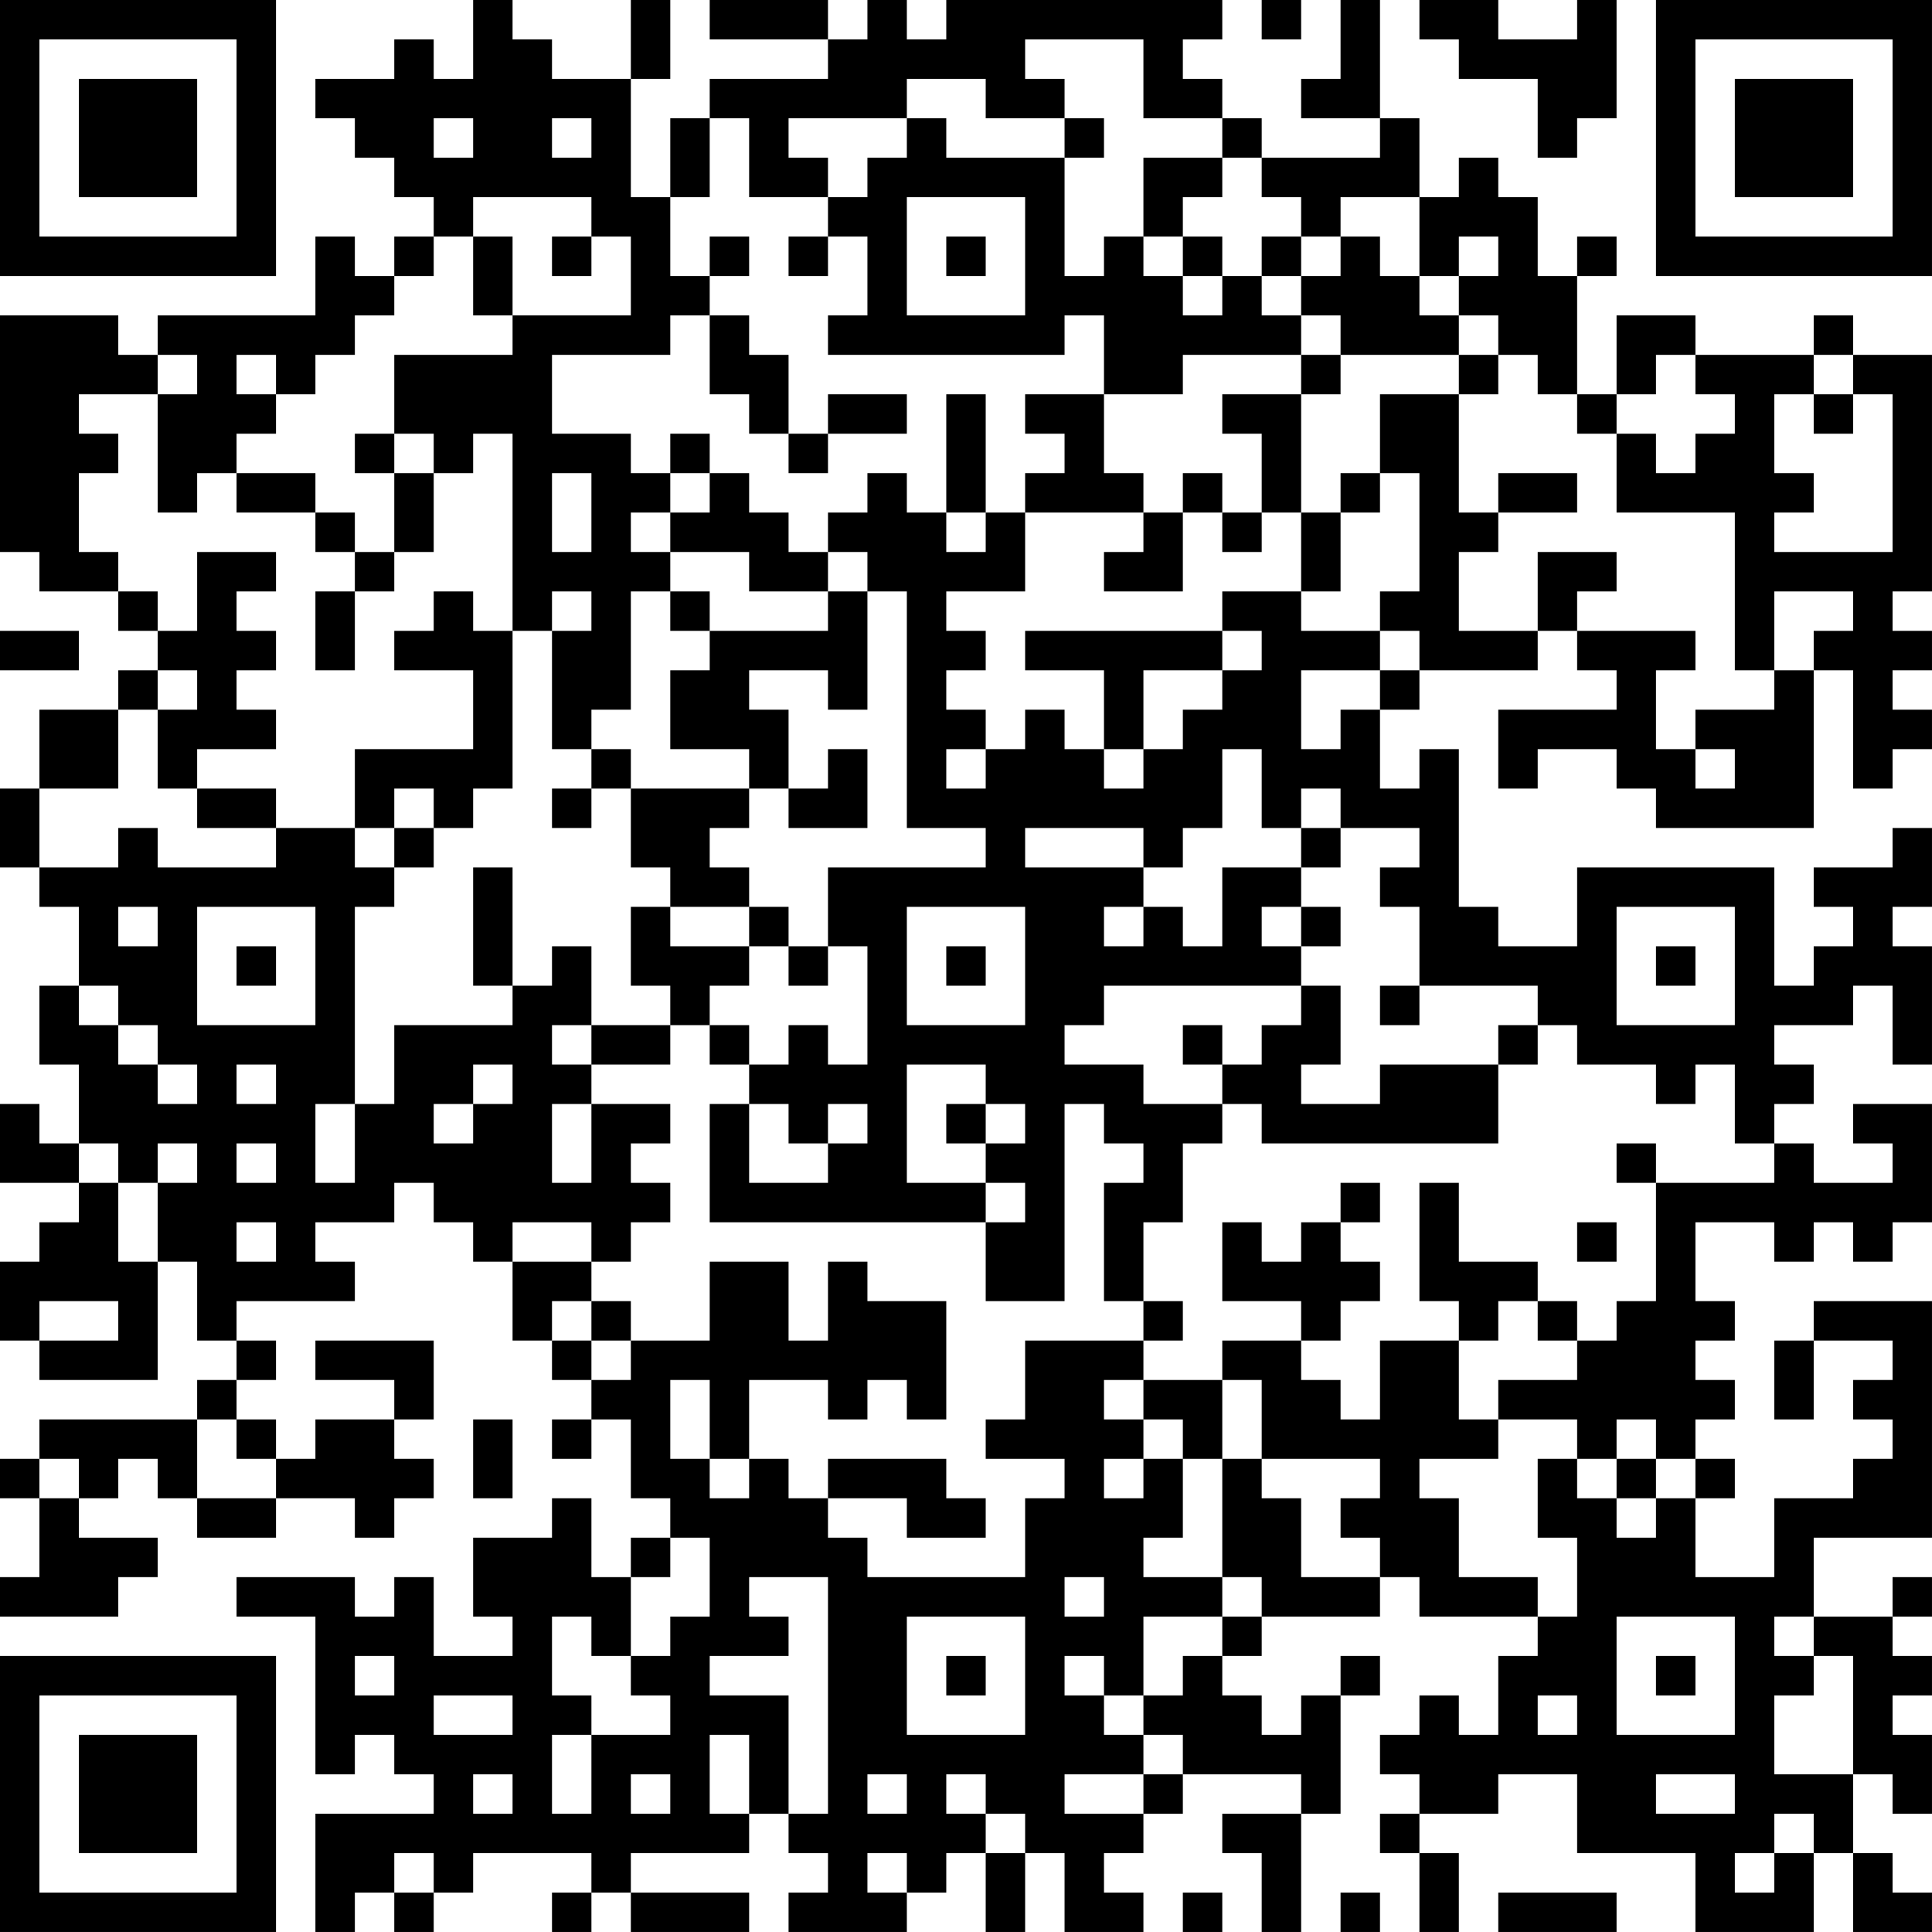 <?xml version="1.0" encoding="UTF-8"?>
<svg xmlns="http://www.w3.org/2000/svg" version="1.1" width="250" height="250" viewBox="0 0 250 250"><rect x="0" y="0" width="250" height="250" fill="#ffffff"/><g transform="scale(5.102)"><g transform="translate(0,0)"><path fill-rule="evenodd" d="M12 0L12 2L11 2L11 1L10 1L10 2L8 2L8 3L9 3L9 4L10 4L10 5L11 5L11 6L10 6L10 7L9 7L9 6L8 6L8 8L4 8L4 9L3 9L3 8L0 8L0 14L1 14L1 15L3 15L3 16L4 16L4 17L3 17L3 18L1 18L1 20L0 20L0 22L1 22L1 23L2 23L2 25L1 25L1 27L2 27L2 29L1 29L1 28L0 28L0 30L2 30L2 31L1 31L1 32L0 32L0 34L1 34L1 35L4 35L4 32L5 32L5 34L6 34L6 35L5 35L5 36L1 36L1 37L0 37L0 38L1 38L1 40L0 40L0 41L3 41L3 40L4 40L4 39L2 39L2 38L3 38L3 37L4 37L4 38L5 38L5 39L7 39L7 38L9 38L9 39L10 39L10 38L11 38L11 37L10 37L10 36L11 36L11 34L8 34L8 35L10 35L10 36L8 36L8 37L7 37L7 36L6 36L6 35L7 35L7 34L6 34L6 33L9 33L9 32L8 32L8 31L10 31L10 30L11 30L11 31L12 31L12 32L13 32L13 34L14 34L14 35L15 35L15 36L14 36L14 37L15 37L15 36L16 36L16 38L17 38L17 39L16 39L16 40L15 40L15 38L14 38L14 39L12 39L12 41L13 41L13 42L11 42L11 40L10 40L10 41L9 41L9 40L6 40L6 41L8 41L8 45L9 45L9 44L10 44L10 45L11 45L11 46L8 46L8 49L9 49L9 48L10 48L10 49L11 49L11 48L12 48L12 47L15 47L15 48L14 48L14 49L15 49L15 48L16 48L16 49L19 49L19 48L16 48L16 47L19 47L19 46L20 46L20 47L21 47L21 48L20 48L20 49L23 49L23 48L24 48L24 47L25 47L25 49L26 49L26 47L27 47L27 49L29 49L29 48L28 48L28 47L29 47L29 46L30 46L30 45L33 45L33 46L31 46L31 47L32 47L32 49L33 49L33 46L34 46L34 43L35 43L35 42L34 42L34 43L33 43L33 44L32 44L32 43L31 43L31 42L32 42L32 41L35 41L35 40L36 40L36 41L39 41L39 42L38 42L38 44L37 44L37 43L36 43L36 44L35 44L35 45L36 45L36 46L35 46L35 47L36 47L36 49L37 49L37 47L36 47L36 46L38 46L38 45L40 45L40 47L43 47L43 49L46 49L46 47L47 47L47 49L49 49L49 48L48 48L48 47L47 47L47 45L48 45L48 46L49 46L49 44L48 44L48 43L49 43L49 42L48 42L48 41L49 41L49 40L48 40L48 41L46 41L46 39L49 39L49 33L46 33L46 34L45 34L45 36L46 36L46 34L48 34L48 35L47 35L47 36L48 36L48 37L47 37L47 38L45 38L45 40L43 40L43 38L44 38L44 37L43 37L43 36L44 36L44 35L43 35L43 34L44 34L44 33L43 33L43 31L45 31L45 32L46 32L46 31L47 31L47 32L48 32L48 31L49 31L49 28L47 28L47 29L48 29L48 30L46 30L46 29L45 29L45 28L46 28L46 27L45 27L45 26L47 26L47 25L48 25L48 27L49 27L49 24L48 24L48 23L49 23L49 21L48 21L48 22L46 22L46 23L47 23L47 24L46 24L46 25L45 25L45 22L40 22L40 24L38 24L38 23L37 23L37 19L36 19L36 20L35 20L35 18L36 18L36 17L39 17L39 16L40 16L40 17L41 17L41 18L38 18L38 20L39 20L39 19L41 19L41 20L42 20L42 21L46 21L46 17L47 17L47 20L48 20L48 19L49 19L49 18L48 18L48 17L49 17L49 16L48 16L48 15L49 15L49 9L47 9L47 8L46 8L46 9L43 9L43 8L41 8L41 10L40 10L40 7L41 7L41 6L40 6L40 7L39 7L39 5L38 5L38 4L37 4L37 5L36 5L36 3L35 3L35 0L34 0L34 2L33 2L33 3L35 3L35 4L32 4L32 3L31 3L31 2L30 2L30 1L31 1L31 0L24 0L24 1L23 1L23 0L22 0L22 1L21 1L21 0L18 0L18 1L21 1L21 2L18 2L18 3L17 3L17 5L16 5L16 2L17 2L17 0L16 0L16 2L14 2L14 1L13 1L13 0ZM32 0L32 1L33 1L33 0ZM36 0L36 1L37 1L37 2L39 2L39 4L40 4L40 3L41 3L41 0L40 0L40 1L38 1L38 0ZM26 1L26 2L27 2L27 3L25 3L25 2L23 2L23 3L20 3L20 4L21 4L21 5L19 5L19 3L18 3L18 5L17 5L17 7L18 7L18 8L17 8L17 9L14 9L14 11L16 11L16 12L17 12L17 13L16 13L16 14L17 14L17 15L16 15L16 18L15 18L15 19L14 19L14 16L15 16L15 15L14 15L14 16L13 16L13 11L12 11L12 12L11 12L11 11L10 11L10 9L13 9L13 8L16 8L16 6L15 6L15 5L12 5L12 6L11 6L11 7L10 7L10 8L9 8L9 9L8 9L8 10L7 10L7 9L6 9L6 10L7 10L7 11L6 11L6 12L5 12L5 13L4 13L4 10L5 10L5 9L4 9L4 10L2 10L2 11L3 11L3 12L2 12L2 14L3 14L3 15L4 15L4 16L5 16L5 14L7 14L7 15L6 15L6 16L7 16L7 17L6 17L6 18L7 18L7 19L5 19L5 20L4 20L4 18L5 18L5 17L4 17L4 18L3 18L3 20L1 20L1 22L3 22L3 21L4 21L4 22L7 22L7 21L9 21L9 22L10 22L10 23L9 23L9 28L8 28L8 30L9 30L9 28L10 28L10 26L13 26L13 25L14 25L14 24L15 24L15 26L14 26L14 27L15 27L15 28L14 28L14 30L15 30L15 28L17 28L17 29L16 29L16 30L17 30L17 31L16 31L16 32L15 32L15 31L13 31L13 32L15 32L15 33L14 33L14 34L15 34L15 35L16 35L16 34L18 34L18 32L20 32L20 34L21 34L21 32L22 32L22 33L24 33L24 36L23 36L23 35L22 35L22 36L21 36L21 35L19 35L19 37L18 37L18 35L17 35L17 37L18 37L18 38L19 38L19 37L20 37L20 38L21 38L21 39L22 39L22 40L26 40L26 38L27 38L27 37L25 37L25 36L26 36L26 34L29 34L29 35L28 35L28 36L29 36L29 37L28 37L28 38L29 38L29 37L30 37L30 39L29 39L29 40L31 40L31 41L29 41L29 43L28 43L28 42L27 42L27 43L28 43L28 44L29 44L29 45L27 45L27 46L29 46L29 45L30 45L30 44L29 44L29 43L30 43L30 42L31 42L31 41L32 41L32 40L31 40L31 37L32 37L32 38L33 38L33 40L35 40L35 39L34 39L34 38L35 38L35 37L32 37L32 35L31 35L31 34L33 34L33 35L34 35L34 36L35 36L35 34L37 34L37 36L38 36L38 37L36 37L36 38L37 38L37 40L39 40L39 41L40 41L40 39L39 39L39 37L40 37L40 38L41 38L41 39L42 39L42 38L43 38L43 37L42 37L42 36L41 36L41 37L40 37L40 36L38 36L38 35L40 35L40 34L41 34L41 33L42 33L42 30L45 30L45 29L44 29L44 27L43 27L43 28L42 28L42 27L40 27L40 26L39 26L39 25L36 25L36 23L35 23L35 22L36 22L36 21L34 21L34 20L33 20L33 21L32 21L32 19L31 19L31 21L30 21L30 22L29 22L29 21L26 21L26 22L29 22L29 23L28 23L28 24L29 24L29 23L30 23L30 24L31 24L31 22L33 22L33 23L32 23L32 24L33 24L33 25L28 25L28 26L27 26L27 27L29 27L29 28L31 28L31 29L30 29L30 31L29 31L29 33L28 33L28 30L29 30L29 29L28 29L28 28L27 28L27 33L25 33L25 31L26 31L26 30L25 30L25 29L26 29L26 28L25 28L25 27L23 27L23 30L25 30L25 31L18 31L18 28L19 28L19 30L21 30L21 29L22 29L22 28L21 28L21 29L20 29L20 28L19 28L19 27L20 27L20 26L21 26L21 27L22 27L22 24L21 24L21 22L25 22L25 21L23 21L23 15L22 15L22 14L21 14L21 13L22 13L22 12L23 12L23 13L24 13L24 14L25 14L25 13L26 13L26 15L24 15L24 16L25 16L25 17L24 17L24 18L25 18L25 19L24 19L24 20L25 20L25 19L26 19L26 18L27 18L27 19L28 19L28 20L29 20L29 19L30 19L30 18L31 18L31 17L32 17L32 16L31 16L31 15L33 15L33 16L35 16L35 17L33 17L33 19L34 19L34 18L35 18L35 17L36 17L36 16L35 16L35 15L36 15L36 12L35 12L35 10L37 10L37 13L38 13L38 14L37 14L37 16L39 16L39 14L41 14L41 15L40 15L40 16L43 16L43 17L42 17L42 19L43 19L43 20L44 20L44 19L43 19L43 18L45 18L45 17L46 17L46 16L47 16L47 15L45 15L45 17L44 17L44 13L41 13L41 11L42 11L42 12L43 12L43 11L44 11L44 10L43 10L43 9L42 9L42 10L41 10L41 11L40 11L40 10L39 10L39 9L38 9L38 8L37 8L37 7L38 7L38 6L37 6L37 7L36 7L36 5L34 5L34 6L33 6L33 5L32 5L32 4L31 4L31 3L29 3L29 1ZM11 3L11 4L12 4L12 3ZM14 3L14 4L15 4L15 3ZM23 3L23 4L22 4L22 5L21 5L21 6L20 6L20 7L21 7L21 6L22 6L22 8L21 8L21 9L27 9L27 8L28 8L28 10L26 10L26 11L27 11L27 12L26 12L26 13L29 13L29 14L28 14L28 15L30 15L30 13L31 13L31 14L32 14L32 13L33 13L33 15L34 15L34 13L35 13L35 12L34 12L34 13L33 13L33 10L34 10L34 9L37 9L37 10L38 10L38 9L37 9L37 8L36 8L36 7L35 7L35 6L34 6L34 7L33 7L33 6L32 6L32 7L31 7L31 6L30 6L30 5L31 5L31 4L29 4L29 6L28 6L28 7L27 7L27 4L28 4L28 3L27 3L27 4L24 4L24 3ZM23 5L23 8L26 8L26 5ZM12 6L12 8L13 8L13 6ZM14 6L14 7L15 7L15 6ZM18 6L18 7L19 7L19 6ZM24 6L24 7L25 7L25 6ZM29 6L29 7L30 7L30 8L31 8L31 7L30 7L30 6ZM32 7L32 8L33 8L33 9L30 9L30 10L28 10L28 12L29 12L29 13L30 13L30 12L31 12L31 13L32 13L32 11L31 11L31 10L33 10L33 9L34 9L34 8L33 8L33 7ZM18 8L18 10L19 10L19 11L20 11L20 12L21 12L21 11L23 11L23 10L21 10L21 11L20 11L20 9L19 9L19 8ZM46 9L46 10L45 10L45 12L46 12L46 13L45 13L45 14L48 14L48 10L47 10L47 9ZM24 10L24 13L25 13L25 10ZM46 10L46 11L47 11L47 10ZM9 11L9 12L10 12L10 14L9 14L9 13L8 13L8 12L6 12L6 13L8 13L8 14L9 14L9 15L8 15L8 17L9 17L9 15L10 15L10 14L11 14L11 12L10 12L10 11ZM17 11L17 12L18 12L18 13L17 13L17 14L19 14L19 15L21 15L21 16L18 16L18 15L17 15L17 16L18 16L18 17L17 17L17 19L19 19L19 20L16 20L16 19L15 19L15 20L14 20L14 21L15 21L15 20L16 20L16 22L17 22L17 23L16 23L16 25L17 25L17 26L15 26L15 27L17 27L17 26L18 26L18 27L19 27L19 26L18 26L18 25L19 25L19 24L20 24L20 25L21 25L21 24L20 24L20 23L19 23L19 22L18 22L18 21L19 21L19 20L20 20L20 21L22 21L22 19L21 19L21 20L20 20L20 18L19 18L19 17L21 17L21 18L22 18L22 15L21 15L21 14L20 14L20 13L19 13L19 12L18 12L18 11ZM14 12L14 14L15 14L15 12ZM38 12L38 13L40 13L40 12ZM11 15L11 16L10 16L10 17L12 17L12 19L9 19L9 21L10 21L10 22L11 22L11 21L12 21L12 20L13 20L13 16L12 16L12 15ZM0 16L0 17L2 17L2 16ZM26 16L26 17L28 17L28 19L29 19L29 17L31 17L31 16ZM5 20L5 21L7 21L7 20ZM10 20L10 21L11 21L11 20ZM33 21L33 22L34 22L34 21ZM12 22L12 25L13 25L13 22ZM3 23L3 24L4 24L4 23ZM5 23L5 26L8 26L8 23ZM17 23L17 24L19 24L19 23ZM23 23L23 26L26 26L26 23ZM33 23L33 24L34 24L34 23ZM41 23L41 26L44 26L44 23ZM6 24L6 25L7 25L7 24ZM24 24L24 25L25 25L25 24ZM42 24L42 25L43 25L43 24ZM2 25L2 26L3 26L3 27L4 27L4 28L5 28L5 27L4 27L4 26L3 26L3 25ZM33 25L33 26L32 26L32 27L31 27L31 26L30 26L30 27L31 27L31 28L32 28L32 29L38 29L38 27L39 27L39 26L38 26L38 27L35 27L35 28L33 28L33 27L34 27L34 25ZM35 25L35 26L36 26L36 25ZM6 27L6 28L7 28L7 27ZM12 27L12 28L11 28L11 29L12 29L12 28L13 28L13 27ZM24 28L24 29L25 29L25 28ZM2 29L2 30L3 30L3 32L4 32L4 30L5 30L5 29L4 29L4 30L3 30L3 29ZM6 29L6 30L7 30L7 29ZM41 29L41 30L42 30L42 29ZM34 30L34 31L33 31L33 32L32 32L32 31L31 31L31 33L33 33L33 34L34 34L34 33L35 33L35 32L34 32L34 31L35 31L35 30ZM36 30L36 33L37 33L37 34L38 34L38 33L39 33L39 34L40 34L40 33L39 33L39 32L37 32L37 30ZM6 31L6 32L7 32L7 31ZM40 31L40 32L41 32L41 31ZM1 33L1 34L3 34L3 33ZM15 33L15 34L16 34L16 33ZM29 33L29 34L30 34L30 33ZM29 35L29 36L30 36L30 37L31 37L31 35ZM5 36L5 38L7 38L7 37L6 37L6 36ZM12 36L12 38L13 38L13 36ZM1 37L1 38L2 38L2 37ZM21 37L21 38L23 38L23 39L25 39L25 38L24 38L24 37ZM41 37L41 38L42 38L42 37ZM17 39L17 40L16 40L16 42L15 42L15 41L14 41L14 43L15 43L15 44L14 44L14 46L15 46L15 44L17 44L17 43L16 43L16 42L17 42L17 41L18 41L18 39ZM19 40L19 41L20 41L20 42L18 42L18 43L20 43L20 46L21 46L21 40ZM27 40L27 41L28 41L28 40ZM23 41L23 44L26 44L26 41ZM41 41L41 44L44 44L44 41ZM45 41L45 42L46 42L46 43L45 43L45 45L47 45L47 42L46 42L46 41ZM9 42L9 43L10 43L10 42ZM24 42L24 43L25 43L25 42ZM42 42L42 43L43 43L43 42ZM11 43L11 44L13 44L13 43ZM39 43L39 44L40 44L40 43ZM18 44L18 46L19 46L19 44ZM12 45L12 46L13 46L13 45ZM16 45L16 46L17 46L17 45ZM22 45L22 46L23 46L23 45ZM24 45L24 46L25 46L25 47L26 47L26 46L25 46L25 45ZM42 45L42 46L44 46L44 45ZM45 46L45 47L44 47L44 48L45 48L45 47L46 47L46 46ZM10 47L10 48L11 48L11 47ZM22 47L22 48L23 48L23 47ZM30 48L30 49L31 49L31 48ZM34 48L34 49L35 49L35 48ZM38 48L38 49L41 49L41 48ZM0 0L0 7L7 7L7 0ZM1 1L1 6L6 6L6 1ZM2 2L2 5L5 5L5 2ZM42 0L42 7L49 7L49 0ZM43 1L43 6L48 6L48 1ZM44 2L44 5L47 5L47 2ZM0 42L0 49L7 49L7 42ZM1 43L1 48L6 48L6 43ZM2 44L2 47L5 47L5 44Z" fill="#000000"/></g></g></svg>

